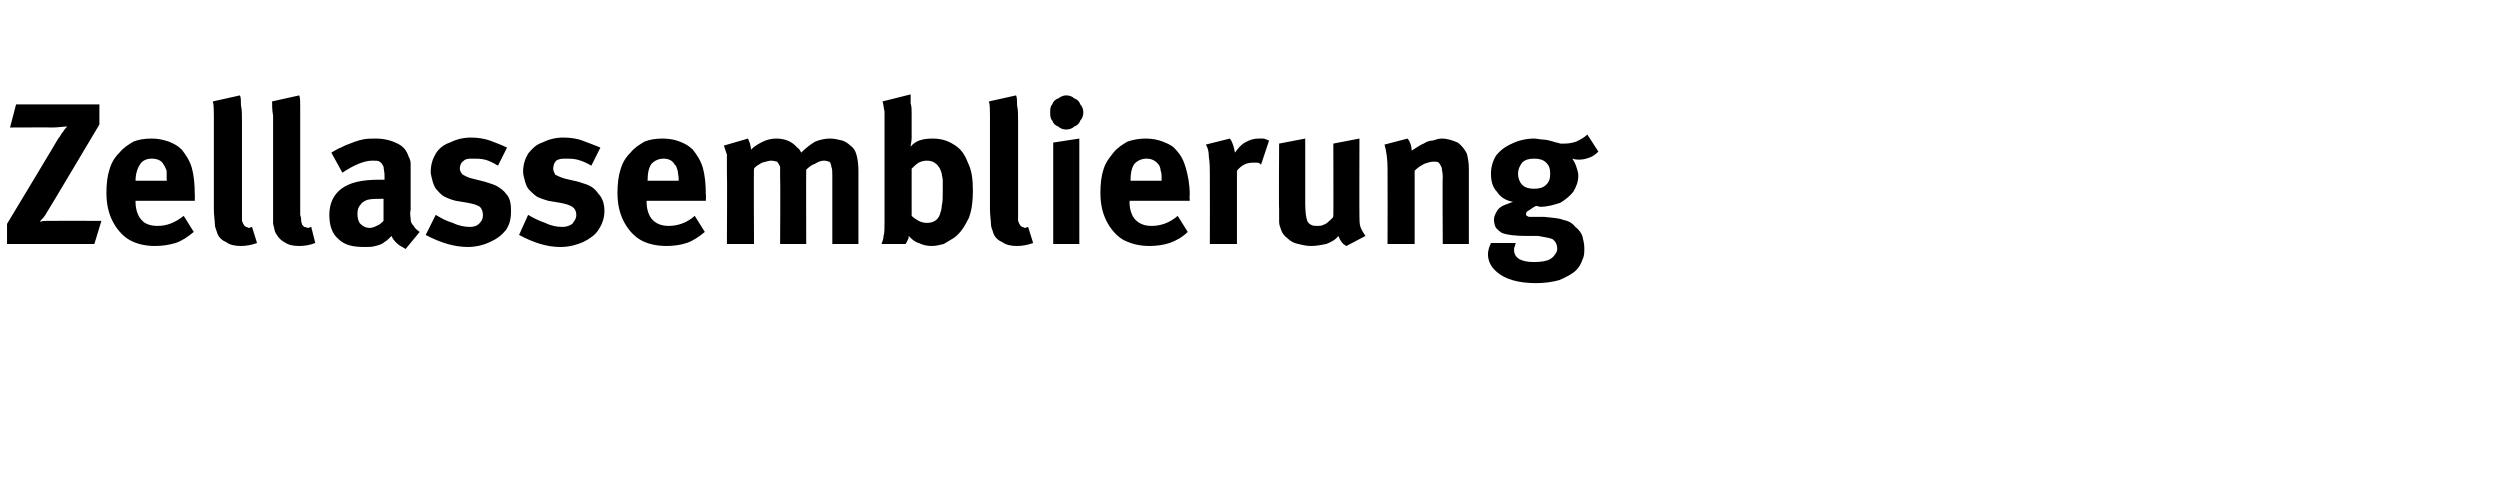 <?xml version="1.0" standalone="no"?><!DOCTYPE svg PUBLIC "-//W3C//DTD SVG 1.1//EN" "http://www.w3.org/Graphics/SVG/1.1/DTD/svg11.dtd"><svg xmlns="http://www.w3.org/2000/svg" version="1.1" width="249px" height="48.7px" viewBox="0 -9 249 48.7" style="top:-9px"><desc>Zellassemblierung</desc><defs/><g id="Polygon176347"><path d="m.7 15.3l0-2c0 0 5.1-8.46 5.1-8.5c.2-.2.3-.5.5-.7c.1-.2.3-.4.4-.5c-.4 0-.9.1-1.5.1c.04-.02-4.2 0-4.2 0l.6-2.3l8.3 0l0 2c0 0-5.16 8.68-5.2 8.7c-.1.2-.3.5-.4.6c-.2.2-.3.3-.3.4c.2-.1.4-.1.6-.1c.3 0 .5 0 .8 0c0-.02 4.7 0 4.7 0l-.7 2.3l-8.7 0zm14.7.2c-.9 0-1.8-.2-2.5-.6c-.7-.4-1.3-1.1-1.7-1.9c-.4-.8-.6-1.7-.6-2.8c0-.9.1-1.7.3-2.3c.2-.7.5-1.2 1-1.7c.4-.5.9-.8 1.4-1.1c.5-.2 1.1-.3 1.8-.3c.6 0 1.1.1 1.7.3c.5.2.9.4 1.3.8c.4.5.8 1.1 1 1.8c.2.7.3 1.6.3 2.7c.02-.04 0 .6 0 .6l-5.9 0c0 0 0 .06 0 .1c0 .7.2 1.4.6 1.8c.3.4.9.6 1.6.6c.9 0 1.7-.3 2.6-1c0 0 1 1.6 1 1.6c-.6.5-1.2.9-1.8 1.1c-.7.2-1.3.3-2.1.3c0 0 0 0 0 0zm-1.9-6.5l3.1 0c0 0 .04-.1 0-.1c0-.4 0-.7 0-.9c-.1-.2-.2-.5-.3-.6c-.2-.4-.6-.6-1.2-.6c-.5 0-.9.2-1.1.5c-.3.4-.5 1-.5 1.7c.04-.02 0 0 0 0zm10.5 6.5c-.6 0-1.1-.1-1.5-.4c-.5-.2-.8-.6-.9-1c-.1-.3-.2-.5-.2-.8c0-.3-.1-.8-.1-1.5c0 0 0-7.6 0-7.6c0-.7 0-1.3 0-1.7c0-.5 0-1-.1-1.4c0 0 2.7-.6 2.7-.6c.1.2.1.6.1 1c.1.4.1.9.1 1.6c0 0 0 8 0 8c0 .5 0 .9 0 1.3c0 .3 0 .5 0 .6c.1.2.1.3.2.4c0 .1.1.1.2.2c.1 0 .2.1.3.1c.1 0 .2-.1.3-.1c0 0 .5 1.6.5 1.6c-.5.2-1.1.3-1.6.3c0 0 0 0 0 0zm5.8 0c-.6 0-1.1-.1-1.5-.4c-.4-.2-.7-.6-.9-1c-.1-.3-.1-.5-.2-.8c0-.3 0-.8 0-1.5c0 0 0-7.6 0-7.6c0-.7 0-1.3 0-1.7c-.1-.5-.1-1-.1-1.4c0 0 2.7-.6 2.7-.6c.1.2.1.6.1 1c0 .4 0 .9 0 1.6c0 0 0 8 0 8c0 .5 0 .9 0 1.3c.1.3.1.5.1.6c0 .2.1.3.1.4c.1.1.1.1.2.2c.1 0 .3.1.4.1c.1 0 .2-.1.3-.1c0 0 .4 1.6.4 1.6c-.5.2-1 .3-1.6.3c0 0 0 0 0 0zm10.6.3c-.3-.2-.6-.3-.9-.6c-.2-.2-.4-.4-.5-.7c-.3.3-.5.5-.7.6c-.2.2-.5.3-.9.4c-.3.1-.7.1-1.1.1c-1.2 0-2-.2-2.6-.8c-.6-.5-.9-1.3-.9-2.4c0-1.1.4-2 1.2-2.6c.8-.6 2-.9 3.7-.9c.2 0 .4 0 .6 0c0 0 0-.4 0-.4c0-.4-.1-.7-.1-.9c-.1-.2-.2-.4-.4-.5c-.1-.1-.4-.1-.7-.1c-.8 0-1.8.4-3 1.2c0 0-1.1-2-1.1-2c.2-.1.5-.3.7-.4c.3-.1.6-.3.9-.4c.5-.2 1-.4 1.5-.5c.4-.1.9-.1 1.3-.1c.9 0 1.6.2 2.2.5c.6.3.9.7 1.1 1.3c.1.2.2.4.2.7c0 .2 0 .6 0 1.1c0 0 0 3.5 0 3.5c-.1.4 0 .7 0 .9c0 .3.1.5.3.7c.1.2.3.4.6.6c0 0-1.4 1.7-1.4 1.7zm-3.6-2.1c.3 0 .5-.1.7-.2c.3-.1.5-.3.7-.5c0-.02 0-2.2 0-2.2c0 0-.08-.02-.1 0c-.6 0-1.1 0-1.5.1c-.3.1-.6.3-.7.5c-.2.2-.3.5-.3.9c0 .4.1.8.3 1c.3.3.6.4.9.4c0 0 0 0 0 0zm9.8 1.9c-1.3 0-2.7-.4-4.2-1.2c0 0 1-2 1-2c.5.3 1 .6 1.7.8c.6.3 1.2.4 1.7.4c.4 0 .7-.1.9-.3c.3-.3.4-.5.4-.9c0-.3-.1-.6-.3-.8c-.3-.2-.7-.3-1.2-.4c0 0-1.2-.2-1.2-.2c-.4-.1-.7-.2-1.1-.4c-.4-.2-.6-.5-.8-.7c-.2-.2-.3-.5-.4-.8c-.1-.4-.2-.7-.2-1c0-.7.2-1.3.5-1.8c.3-.5.8-.9 1.4-1.1c.6-.3 1.3-.5 2.1-.5c.7 0 1.3.1 1.9.3c.5.2 1.1.4 1.7.7c0 0-.9 1.8-.9 1.8c-.5-.3-.9-.5-1.3-.6c-.4-.1-.8-.1-1.2-.1c-.4 0-.7 0-.9.2c-.3.2-.4.5-.4.8c0 .2.1.4.3.6c.2.1.5.3 1 .4c0 0 1.2.3 1.2.3c.6.2 1 .3 1.3.5c.3.2.6.4.8.7c.4.4.5 1 .5 1.7c0 .7-.1 1.3-.5 1.9c-.4.5-.9.9-1.6 1.2c-.6.3-1.4.5-2.2.5c0 0 0 0 0 0zm9.2 0c-1.3 0-2.6-.4-4.1-1.2c0 0 .9-2 .9-2c.5.3 1.1.6 1.7.8c.6.3 1.2.4 1.7.4c.4 0 .7-.1 1-.3c.2-.3.4-.5.4-.9c0-.3-.1-.6-.4-.8c-.3-.2-.7-.3-1.2-.4c0 0-1.2-.2-1.2-.2c-.3-.1-.7-.2-1.1-.4c-.3-.2-.6-.5-.8-.7c-.2-.2-.3-.5-.4-.8c-.1-.4-.2-.7-.2-1c0-.7.2-1.3.5-1.8c.4-.5.8-.9 1.4-1.1c.6-.3 1.3-.5 2.1-.5c.7 0 1.4.1 1.9.3c.5.2 1.1.4 1.8.7c0 0-.9 1.8-.9 1.8c-.5-.3-1-.5-1.4-.6c-.4-.1-.8-.1-1.1-.1c-.4 0-.7 0-1 .2c-.2.2-.3.5-.3.8c0 .2.1.4.2.6c.2.1.6.3 1 .4c0 0 1.3.3 1.3.3c.6.2 1 .3 1.3.5c.3.2.5.4.7.7c.4.4.6 1 .6 1.7c0 .7-.2 1.3-.6 1.9c-.3.5-.9.9-1.5 1.2c-.7.3-1.4.5-2.3.5c0 0 0 0 0 0zm10.6-.1c-1 0-1.9-.2-2.6-.6c-.7-.4-1.3-1.1-1.7-1.9c-.4-.8-.6-1.7-.6-2.8c0-.9.1-1.7.3-2.3c.2-.7.5-1.2 1-1.7c.4-.5.9-.8 1.4-1.1c.5-.2 1.1-.3 1.8-.3c.6 0 1.2.1 1.7.3c.5.2.9.4 1.3.8c.4.5.8 1.1 1 1.8c.2.7.3 1.6.3 2.7c.04-.04 0 .6 0 .6l-5.9 0c0 0 .02.06 0 .1c0 .7.2 1.4.6 1.8c.4.4.9.6 1.6.6c.9 0 1.8-.3 2.6-1c0 0 1 1.6 1 1.6c-.6.5-1.2.9-1.8 1.1c-.6.2-1.3.3-2 .3c0 0 0 0 0 0zm-1.9-6.5l3.1 0c0 0-.04-.1 0-.1c0-.4-.1-.7-.1-.9c-.1-.2-.1-.5-.3-.6c-.2-.4-.6-.6-1.1-.6c-.5 0-.9.2-1.2.5c-.3.4-.4 1-.4 1.7c-.04-.02 0 0 0 0zm7.9-.9c0-.7 0-1.3 0-1.7c-.1-.3-.2-.6-.3-.9c0 0 2.4-.7 2.4-.7c.1.2.1.3.2.5c0 .1.1.3.1.6c.4-.4.8-.6 1.2-.8c.4-.2.9-.3 1.3-.3c.9 0 1.6.3 2.1.9c.2.1.3.3.4.5c.5-.5.9-.8 1.4-1.1c.5-.2 1-.3 1.5-.3c.4 0 .8.1 1.2.2c.3.1.6.3.8.5c.3.2.5.5.6.9c.1.3.2.9.2 1.6c0-.02 0 7.3 0 7.3l-2.6 0c0 0 0-6.8 0-6.8c0-.4 0-.7-.1-.9c0-.2-.1-.4-.2-.5c-.1 0-.3-.1-.5-.1c-.3 0-.6.1-.9.3c-.3.1-.6.3-.9.6c-.02 0 0 7.4 0 7.4l-2.6 0c0 0 .04-6.7 0-6.7c0-.4 0-.8 0-1c-.1-.2-.2-.4-.3-.5c-.1 0-.3-.1-.6-.1c-.2 0-.5.1-.9.2c-.3.2-.6.3-.8.6c-.04 0 0 7.5 0 7.5l-2.7 0c0 0 .04-7.18 0-7.2zm20.4 7.4c-.5 0-.9-.1-1.3-.3c-.4-.1-.7-.4-1-.7c0 .2 0 .3-.1.4c0 .1-.1.2-.2.4c0 0-2.4 0-2.4 0c.1-.3.2-.5.2-.8c.1-.3.1-.7.1-1.4c0 0 0-9.5 0-9.5c0-.6 0-1.2 0-1.5c-.1-.4-.1-.7-.2-1c0 0 2.8-.7 2.8-.7c0 .4 0 .7 0 .9c.1.3.1.6.1 1c0 0 0 2.4 0 2.4c0 .4-.1.7-.1.9c.5-.6 1.2-.8 2.2-.8c.8 0 1.5.2 2.1.6c.7.4 1.1 1 1.4 1.8c.4.8.5 1.7.5 2.8c0 1-.1 1.9-.4 2.7c-.4.8-.8 1.5-1.5 2c-.3.2-.7.4-1 .6c-.4.1-.8.2-1.2.2c0 0 0 0 0 0zm-.5-2.3c.7 0 1.1-.3 1.3-.8c.1-.3.2-.6.2-.9c.1-.4.1-.8.1-1.5c0-.4 0-.7 0-1c0-.3-.1-.5-.1-.7c-.1-.4-.3-.8-.6-1c-.2-.2-.5-.3-.9-.3c-.3 0-.6.1-.8.2c-.3.2-.5.4-.7.6c0 0 0 4.7 0 4.7c.2.2.5.4.7.5c.2.1.5.2.8.2c0 0 0 0 0 0zm9 2.3c-.6 0-1.1-.1-1.5-.4c-.5-.2-.8-.6-.9-1c-.1-.3-.2-.5-.2-.8c0-.3-.1-.8-.1-1.5c0 0 0-7.6 0-7.6c0-.7 0-1.3 0-1.7c0-.5 0-1-.1-1.4c0 0 2.7-.6 2.7-.6c.1.2.1.6.1 1c.1.4.1.9.1 1.6c0 0 0 8 0 8c0 .5 0 .9 0 1.3c0 .3 0 .5 0 .6c.1.2.1.3.2.4c0 .1.1.1.2.2c.1 0 .2.1.3.1c.1 0 .2-.1.3-.1c0 0 .5 1.6.5 1.6c-.5.2-1.1.3-1.6.3c0 0 0 0 0 0zm4.9-11.6c-.3 0-.6-.1-.8-.3c-.3-.1-.5-.3-.6-.6c-.2-.2-.2-.5-.2-.8c0-.3 0-.6.2-.8c.1-.3.3-.5.6-.6c.3-.2.5-.3.8-.3c.3 0 .6.1.8.3c.3.1.5.3.6.6c.2.2.3.5.3.8c0 .3-.1.6-.3.8c-.1.3-.3.5-.6.6c-.2.2-.5.3-.8.3c0 0 0 0 0 0zm1.3 11.4l-2.6 0l0-10.1l2.6-.4l0 10.5zm7 .2c-1 0-1.8-.2-2.6-.6c-.7-.4-1.3-1.1-1.7-1.9c-.4-.8-.6-1.7-.6-2.8c0-.9.1-1.7.3-2.3c.2-.7.6-1.2 1-1.7c.4-.5.9-.8 1.4-1.1c.6-.2 1.2-.3 1.8-.3c.6 0 1.2.1 1.7.3c.5.2 1 .4 1.3.8c.5.5.8 1.1 1 1.8c.2.7.4 1.6.4 2.7c-.04-.04 0 .6 0 .6l-6 0c0 0 .04.06 0 .1c0 .7.2 1.4.6 1.8c.4.4.9.6 1.6.6c.9 0 1.8-.3 2.6-1c0 0 1 1.6 1 1.6c-.5.5-1.2.9-1.8 1.1c-.6.2-1.3.3-2 .3c0 0 0 0 0 0zm-1.9-6.5l3.1 0c0 0-.02-.1 0-.1c0-.4 0-.7-.1-.9c0-.2-.1-.5-.2-.6c-.3-.4-.7-.6-1.2-.6c-.5 0-.9.2-1.2.5c-.3.4-.4 1-.4 1.7c-.02-.02 0 0 0 0zm7.9-.6c0-.6 0-1.2-.1-1.8c0-.5-.1-.9-.3-1.2c0 0 2.4-.6 2.4-.6c.3.4.4.9.5 1.4c.3-.4.6-.8 1-1c.5-.3.9-.4 1.4-.4c.2 0 .3 0 .4 0c.2 0 .3.1.6.2c0 0-.8 2.4-.8 2.4c-.1-.1-.2-.2-.4-.2c-.1 0-.2 0-.4 0c-.6 0-1.1.2-1.6.8c0 .02 0 7.3 0 7.3l-2.7 0c0 0 .02-6.88 0-6.9zm13.6 7.1c-.4-.2-.6-.5-.8-1c-.3.4-.7.6-1.2.8c-.5.1-1 .2-1.5.2c-.5 0-.9-.1-1.3-.2c-.5-.1-.8-.3-1.1-.6c-.3-.2-.5-.5-.6-.8c-.1-.3-.2-.5-.2-.8c0-.3 0-.8 0-1.3c-.04.02 0-6.5 0-6.5l2.6-.5c0 0 0 6.54 0 6.5c0 .9.1 1.4.2 1.7c.1.2.2.3.4.4c.2.1.4.1.6.1c.2 0 .4 0 .6-.1c.3-.1.5-.3.6-.4c.2-.2.4-.3.4-.5c.02.02 0-7.2 0-7.2l2.6-.5c0 0-.02 7.8 0 7.8c0 .3 0 .7.1 1c.1.3.3.6.5.9c0 0-1.9 1-1.9 1zm4.1-7.7c0-.9-.1-1.7-.3-2.4c0 0 2.3-.6 2.3-.6c.3.4.4.8.4 1.2c.5-.3.9-.6 1.2-.7c.3-.2.6-.3.9-.3c.3-.1.6-.2.9-.2c.6 0 1.1.2 1.6.4c.4.3.7.7.9 1.1c.1.4.2.9.2 1.5c0-.02 0 7.5 0 7.5l-2.6 0c0 0-.04-6.7 0-6.7c0-.4-.1-.7-.1-.9c-.1-.2-.2-.4-.3-.5c-.1-.1-.3-.1-.5-.1c-.3 0-.6.1-.9.2c-.4.2-.7.4-1 .7c0 .02 0 7.3 0 7.3l-2.7 0c0 0 .02-7.46 0-7.5zm14.8 11.4c-1.8 0-3.1-.4-3.9-1.1c-.6-.5-.9-1.1-.9-1.8c0-.3.1-.5.1-.6c.1-.2.1-.3.2-.5c0 0 2.5 0 2.5 0c-.1.1-.1.2-.1.3c-.1.1-.1.3-.1.4c0 .4.2.7.5.9c.4.2.8.3 1.5.3c.7 0 1.3-.1 1.6-.3c.2-.1.4-.3.5-.5c.1-.1.2-.3.2-.5c0-.5-.2-.8-.5-1c-.3-.1-.8-.2-1.4-.3c0 0-1.1 0-1.1 0c-1.2 0-2-.1-2.5-.3c-.2-.1-.4-.3-.6-.5c-.1-.2-.2-.5-.2-.8c0-.3.1-.5.2-.7c.1-.2.2-.4.5-.6c.3-.2.7-.3 1.2-.5c-.7-.1-1.3-.5-1.6-1c-.4-.4-.6-1-.6-1.8c0-.7.2-1.3.5-1.8c.4-.5.9-.9 1.6-1.2c.6-.3 1.4-.5 2.2-.5c.3 0 .6.1.9.1c.3 0 .6.1 1 .2c.2.1.5.1.7.2c.2 0 .4 0 .5 0c.4 0 .8-.1 1.1-.2c.4-.2.8-.4 1.1-.7c0 0 1.1 1.7 1.1 1.7c-.3.3-.6.5-.9.6c-.3.1-.6.2-1 .2c-.1 0-.4 0-.7-.1c.2.3.3.5.4.8c.1.3.2.6.2.9c0 .6-.2 1.1-.5 1.6c-.3.4-.8.8-1.3 1.1c-.6.2-1.3.4-2 .4c0 0-.4-.1-.4-.1c-.4.2-.6.4-.8.5c-.2.1-.2.2-.2.4c0 0 0 .1.1.1c.1.1.2.1.3.1c0 0 1.4 0 1.4 0c.8.1 1.4.1 1.9.3c.5.1.9.3 1.2.7c.3.2.6.6.7.9c.1.4.2.8.2 1.2c0 .5 0 .8-.2 1.2c-.1.3-.3.7-.6 1c-.4.4-1 .7-1.7 1c-.7.2-1.5.3-2.3.3c0 0 0 0 0 0zm-.2-9.4c.5 0 .9-.1 1.2-.4c.3-.3.4-.6.4-1.1c0-.5-.1-.8-.4-1.1c-.3-.3-.7-.4-1.2-.4c-.5 0-.9.1-1.2.4c-.2.3-.4.6-.4 1.1c0 .5.2.9.4 1.1c.3.3.7.4 1.2.4c0 0 0 0 0 0z" stroke="none" fill="#000"/></g></svg>